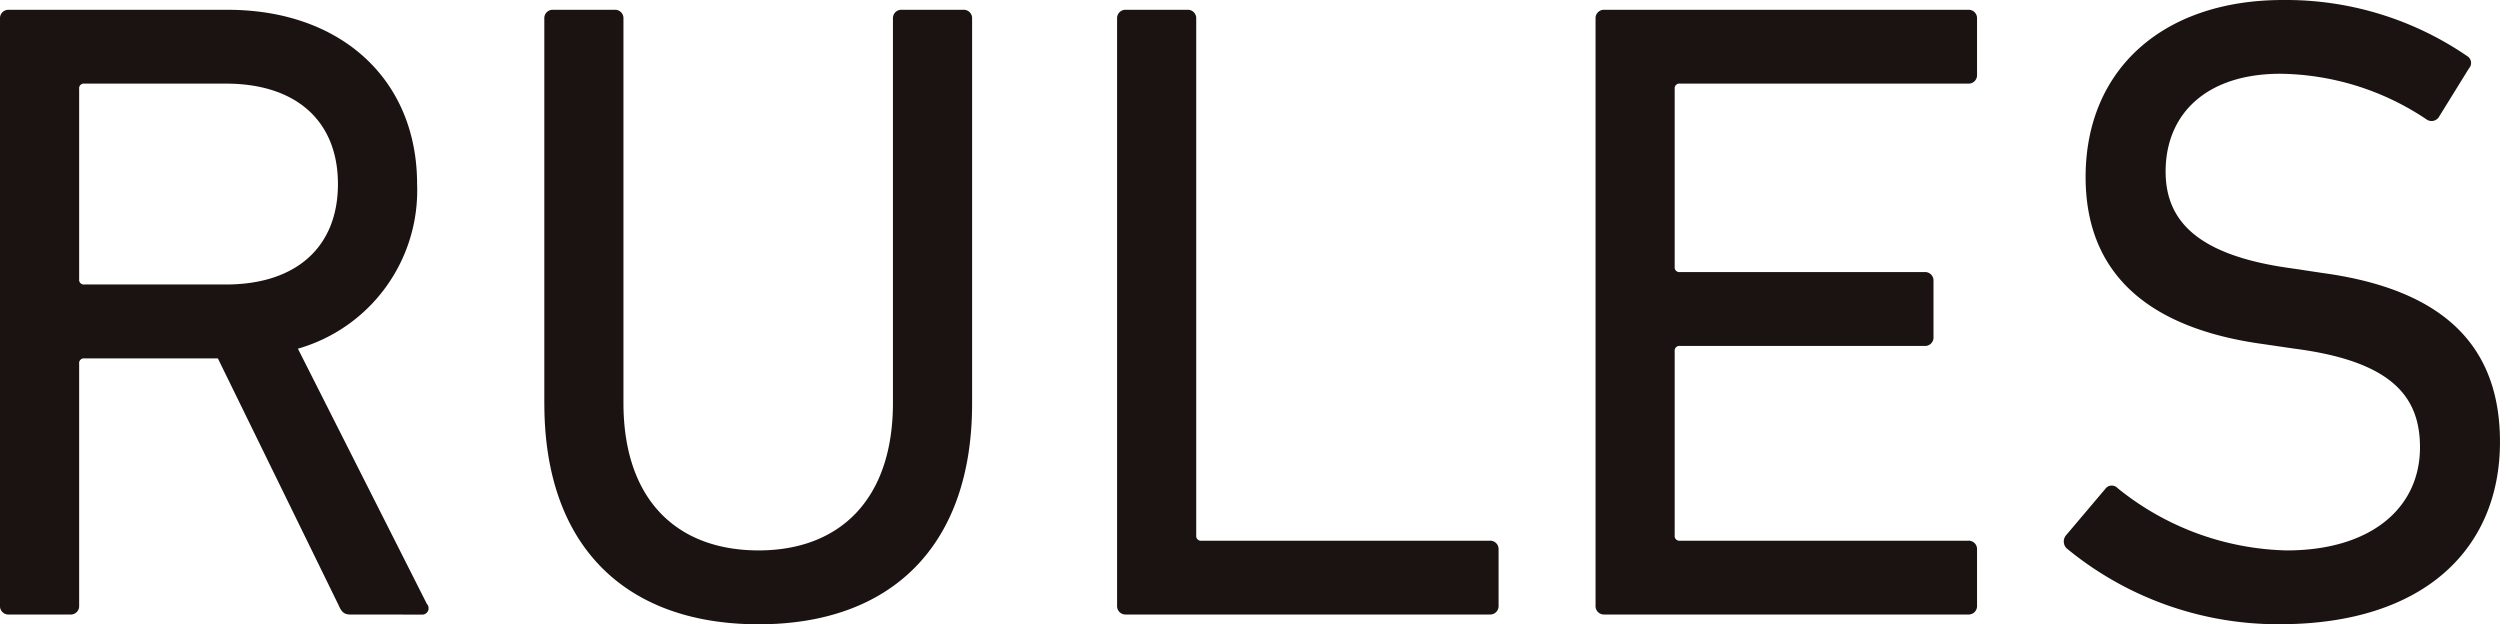 <svg id="グループ_1919" data-name="グループ 1919" xmlns="http://www.w3.org/2000/svg" xmlns:xlink="http://www.w3.org/1999/xlink" width="132.147" height="33" viewBox="0 0 132.147 33">
  <defs>
    <clipPath id="clip-path">
      <rect id="長方形_665" data-name="長方形 665" width="132.147" height="33" fill="none"/>
    </clipPath>
  </defs>
  <g id="グループ_1918" data-name="グループ 1918" transform="translate(0 0)" clip-path="url(#clip-path)">
    <path id="パス_6704" data-name="パス 6704" d="M18.521,32.527c-.329,0-.47-.141-.611-.47L11.517,18.988H4.466a.25.25,0,0,0-.282.283V32.057a.444.444,0,0,1-.471.47H.47a.444.444,0,0,1-.47-.47V1.032A.444.444,0,0,1,.47.562H12.034c5.97,0,10.013,3.666,10.013,9.213a8.7,8.7,0,0,1-6.3,8.7l6.817,13.491a.336.336,0,0,1-.282.564ZM17.863,9.775c0-3.337-2.209-5.311-5.923-5.311H4.466a.249.249,0,0,0-.282.282V14.8a.249.249,0,0,0,.282.282H11.94c3.714,0,5.923-1.975,5.923-5.312" transform="translate(0 -0.044)" fill="#1a1311"/>
    <path id="パス_6705" data-name="パス 6705" d="M31.212,21.385V1.031a.443.443,0,0,1,.47-.47h3.243a.444.444,0,0,1,.47.47V21.338c0,5.171,2.867,7.8,7.145,7.8,4.231,0,7.1-2.633,7.1-7.8V1.031a.444.444,0,0,1,.47-.47h3.245a.443.443,0,0,1,.469.47V21.385c0,7.521-4.277,11.658-11.282,11.658-7.051,0-11.328-4.137-11.328-11.658" transform="translate(-2.44 -0.044)" fill="#1a1311"/>
    <path id="パス_6706" data-name="パス 6706" d="M64.056,1.031a.444.444,0,0,1,.47-.47h3.243a.444.444,0,0,1,.47.47V28.343a.25.25,0,0,0,.282.282h15.23a.443.443,0,0,1,.47.469v2.962a.444.444,0,0,1-.47.47H64.526a.444.444,0,0,1-.47-.47Z" transform="translate(-5.008 -0.044)" fill="#1a1311"/>
    <path id="パス_6707" data-name="パス 6707" d="M91.493,1.031a.444.444,0,0,1,.47-.47h19.225a.443.443,0,0,1,.47.47V3.992a.444.444,0,0,1-.47.471H95.958a.249.249,0,0,0-.282.281v9.4a.249.249,0,0,0,.282.281h12.928a.444.444,0,0,1,.47.47V17.86a.444.444,0,0,1-.47.47H95.958a.25.25,0,0,0-.282.282v9.731a.25.25,0,0,0,.282.282h15.23a.443.443,0,0,1,.47.469v2.962a.444.444,0,0,1-.47.47H91.963a.444.444,0,0,1-.47-.47Z" transform="translate(-7.154 -0.044)" fill="#1a1311"/>
    <path id="パス_6708" data-name="パス 6708" d="M118.508,29a.512.512,0,0,1-.047-.705l2.069-2.445a.42.42,0,0,1,.657-.047,14.732,14.732,0,0,0,8.932,3.292c4.42,0,7.052-2.211,7.052-5.453,0-2.727-1.551-4.56-6.675-5.218l-1.6-.235c-6.2-.845-9.4-3.807-9.4-8.837C119.5,3.667,123.586,0,129.932,0a16.943,16.943,0,0,1,9.729,2.962.425.425,0,0,1,.095.658l-1.6,2.586a.46.46,0,0,1-.657.093,14.14,14.14,0,0,0-7.71-2.4c-3.9,0-6.064,2.115-6.064,5.17,0,2.68,1.787,4.466,6.723,5.124l1.551.234c6.252.846,9.4,3.715,9.4,8.932,0,5.594-3.948,9.637-11.658,9.637a17.569,17.569,0,0,1-11.235-4" transform="translate(-9.253 0)" fill="#1a1311"/>
  </g>
</svg>
